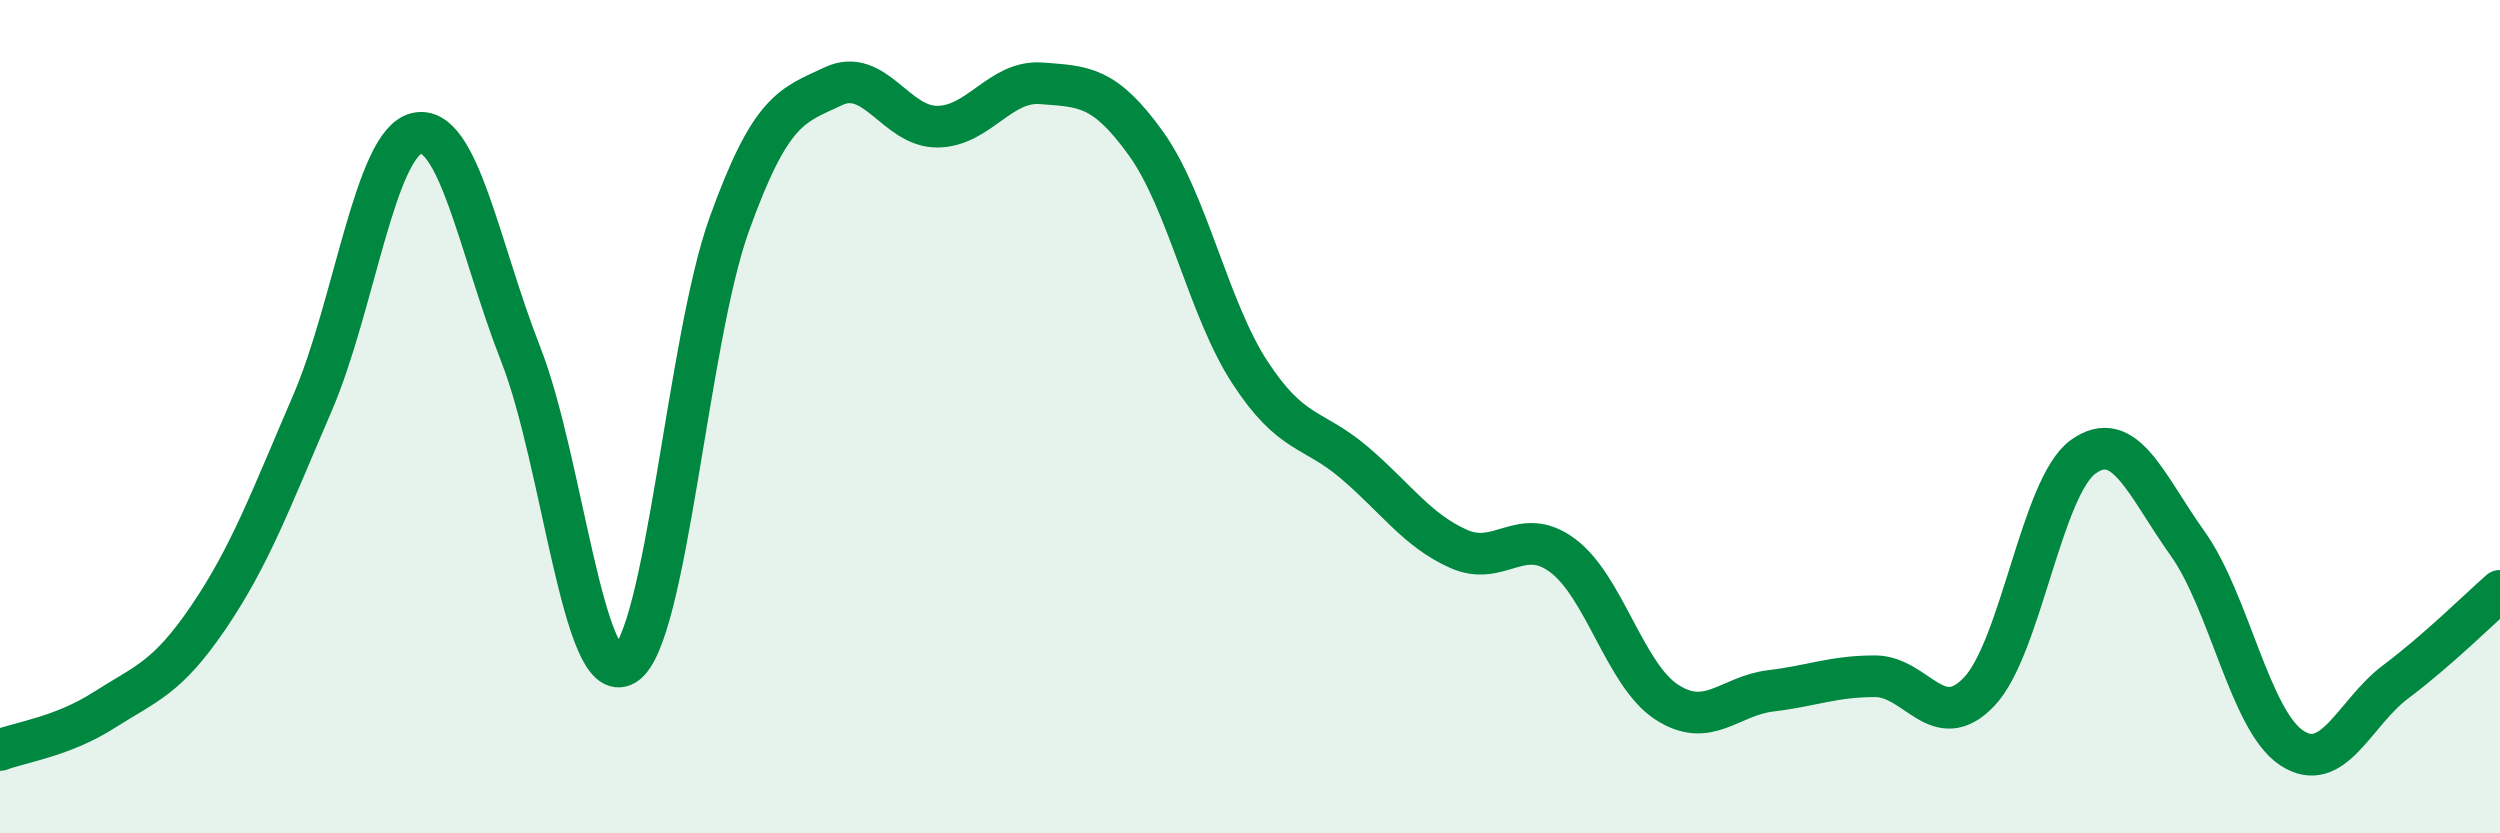 
    <svg width="60" height="20" viewBox="0 0 60 20" xmlns="http://www.w3.org/2000/svg">
      <path
        d="M 0,18 C 0.5,17.81 1.5,17.68 2.5,17.04 C 3.5,16.4 4,16.29 5,14.82 C 6,13.35 6.5,11.99 7.5,9.67 C 8.5,7.35 9,3.43 10,3.2 C 11,2.97 11.5,5.96 12.5,8.51 C 13.5,11.06 14,16.57 15,15.95 C 16,15.33 16.5,8.17 17.5,5.39 C 18.5,2.61 19,2.54 20,2.07 C 21,1.6 21.5,3.05 22.5,3.04 C 23.5,3.03 24,1.92 25,2 C 26,2.08 26.5,2.05 27.5,3.44 C 28.5,4.83 29,7.41 30,8.94 C 31,10.47 31.5,10.25 32.5,11.1 C 33.5,11.95 34,12.72 35,13.17 C 36,13.62 36.5,12.59 37.5,13.33 C 38.5,14.07 39,16.2 40,16.85 C 41,17.5 41.5,16.7 42.5,16.58 C 43.5,16.46 44,16.23 45,16.23 C 46,16.23 46.5,17.65 47.5,16.6 C 48.5,15.55 49,11.67 50,10.96 C 51,10.25 51.5,11.64 52.5,13.04 C 53.5,14.44 54,17.29 55,17.95 C 56,18.61 56.5,17.11 57.5,16.36 C 58.5,15.61 59.5,14.62 60,14.18L60 20L0 20Z"
        fill="#008740"
        opacity="0.1"
        stroke-linecap="round"
        stroke-linejoin="round"
      />
      <path
        d="M 0,18 C 0.5,17.81 1.5,17.68 2.5,17.04 C 3.5,16.4 4,16.29 5,14.82 C 6,13.35 6.5,11.99 7.5,9.67 C 8.5,7.35 9,3.43 10,3.2 C 11,2.97 11.5,5.96 12.5,8.51 C 13.5,11.06 14,16.57 15,15.95 C 16,15.33 16.5,8.17 17.5,5.39 C 18.5,2.61 19,2.54 20,2.07 C 21,1.6 21.5,3.05 22.5,3.04 C 23.5,3.03 24,1.92 25,2 C 26,2.08 26.5,2.05 27.5,3.44 C 28.5,4.83 29,7.41 30,8.94 C 31,10.47 31.5,10.25 32.5,11.1 C 33.5,11.95 34,12.72 35,13.17 C 36,13.62 36.5,12.59 37.5,13.33 C 38.5,14.07 39,16.2 40,16.85 C 41,17.5 41.5,16.7 42.5,16.58 C 43.5,16.46 44,16.23 45,16.23 C 46,16.23 46.5,17.65 47.5,16.6 C 48.5,15.55 49,11.67 50,10.96 C 51,10.25 51.5,11.64 52.5,13.04 C 53.5,14.44 54,17.29 55,17.95 C 56,18.61 56.5,17.11 57.5,16.36 C 58.5,15.61 59.5,14.62 60,14.18"
        stroke="#008740"
        stroke-width="1"
        fill="none"
        stroke-linecap="round"
        stroke-linejoin="round"
      />
    </svg>
  